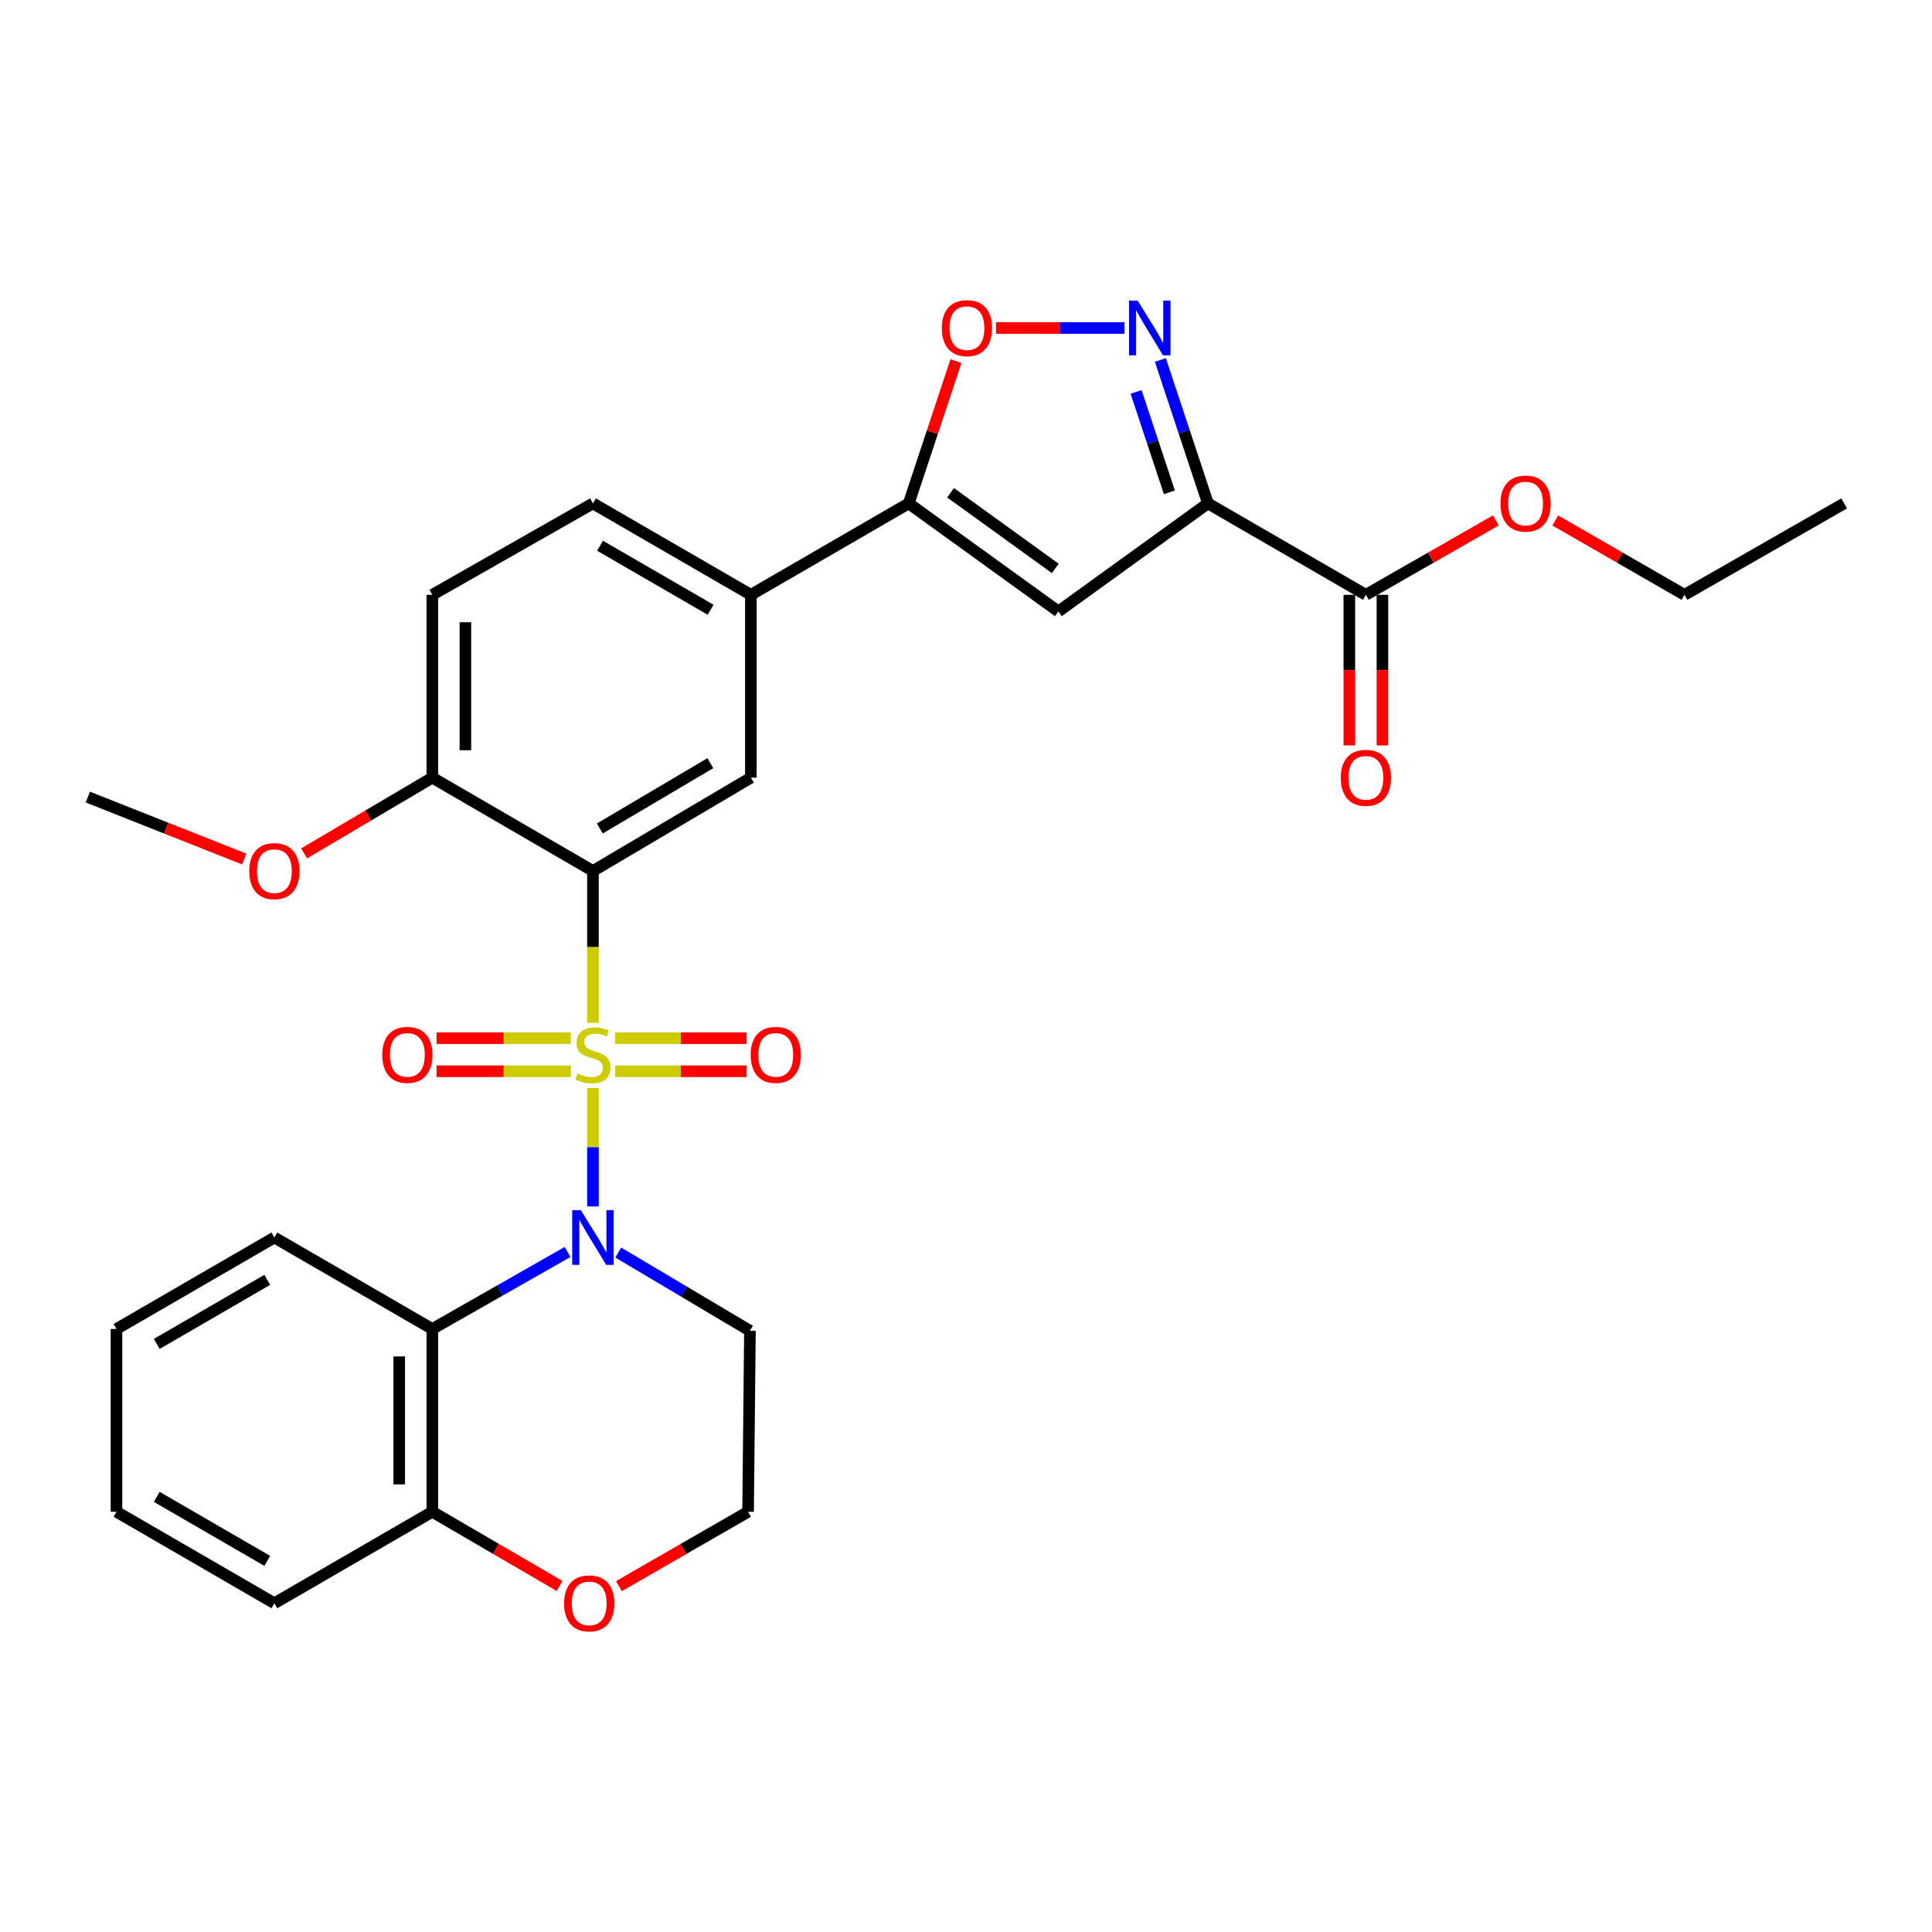 <?xml version='1.0' encoding='iso-8859-1'?>
<svg version='1.1' baseProfile='full'
              xmlns='http://www.w3.org/2000/svg'
                      xmlns:rdkit='http://www.rdkit.org/xml'
                      xmlns:xlink='http://www.w3.org/1999/xlink'
                  xml:space='preserve'
width='1000px' height='1000px' viewBox='0 0 1000 1000'>
<!-- END OF HEADER -->
<rect style='opacity:1.0;fill:#FFFFFF;stroke:none' width='1000' height='1000' x='0' y='0'> </rect>
<path class='bond-0' d='M 306.909,563.17 L 306.909,593.805' style='fill:none;fill-rule:evenodd;stroke:#CCCC00;stroke-width:6px;stroke-linecap:butt;stroke-linejoin:miter;stroke-opacity:1' />
<path class='bond-0' d='M 306.909,593.805 L 306.909,624.439' style='fill:none;fill-rule:evenodd;stroke:#0000FF;stroke-width:6px;stroke-linecap:butt;stroke-linejoin:miter;stroke-opacity:1' />
<path class='bond-1' d='M 306.909,529.427 L 306.909,490.119' style='fill:none;fill-rule:evenodd;stroke:#CCCC00;stroke-width:6px;stroke-linecap:butt;stroke-linejoin:miter;stroke-opacity:1' />
<path class='bond-1' d='M 306.909,490.119 L 306.909,450.811' style='fill:none;fill-rule:evenodd;stroke:#000000;stroke-width:6px;stroke-linecap:butt;stroke-linejoin:miter;stroke-opacity:1' />
<path class='bond-11' d='M 295.427,537.36 L 260.693,537.36' style='fill:none;fill-rule:evenodd;stroke:#CCCC00;stroke-width:6px;stroke-linecap:butt;stroke-linejoin:miter;stroke-opacity:1' />
<path class='bond-11' d='M 260.693,537.36 L 225.959,537.36' style='fill:none;fill-rule:evenodd;stroke:#FF0000;stroke-width:6px;stroke-linecap:butt;stroke-linejoin:miter;stroke-opacity:1' />
<path class='bond-11' d='M 295.427,554.489 L 260.693,554.489' style='fill:none;fill-rule:evenodd;stroke:#CCCC00;stroke-width:6px;stroke-linecap:butt;stroke-linejoin:miter;stroke-opacity:1' />
<path class='bond-11' d='M 260.693,554.489 L 225.959,554.489' style='fill:none;fill-rule:evenodd;stroke:#FF0000;stroke-width:6px;stroke-linecap:butt;stroke-linejoin:miter;stroke-opacity:1' />
<path class='bond-12' d='M 318.355,554.489 L 352.406,554.489' style='fill:none;fill-rule:evenodd;stroke:#CCCC00;stroke-width:6px;stroke-linecap:butt;stroke-linejoin:miter;stroke-opacity:1' />
<path class='bond-12' d='M 352.406,554.489 L 386.457,554.489' style='fill:none;fill-rule:evenodd;stroke:#FF0000;stroke-width:6px;stroke-linecap:butt;stroke-linejoin:miter;stroke-opacity:1' />
<path class='bond-12' d='M 318.355,537.36 L 352.406,537.36' style='fill:none;fill-rule:evenodd;stroke:#CCCC00;stroke-width:6px;stroke-linecap:butt;stroke-linejoin:miter;stroke-opacity:1' />
<path class='bond-12' d='M 352.406,537.36 L 386.457,537.36' style='fill:none;fill-rule:evenodd;stroke:#FF0000;stroke-width:6px;stroke-linecap:butt;stroke-linejoin:miter;stroke-opacity:1' />
<path class='bond-6' d='M 293.777,648.013 L 258.772,667.949' style='fill:none;fill-rule:evenodd;stroke:#0000FF;stroke-width:6px;stroke-linecap:butt;stroke-linejoin:miter;stroke-opacity:1' />
<path class='bond-6' d='M 258.772,667.949 L 223.767,687.885' style='fill:none;fill-rule:evenodd;stroke:#000000;stroke-width:6px;stroke-linecap:butt;stroke-linejoin:miter;stroke-opacity:1' />
<path class='bond-15' d='M 320.012,648.318 L 354.089,668.563' style='fill:none;fill-rule:evenodd;stroke:#0000FF;stroke-width:6px;stroke-linecap:butt;stroke-linejoin:miter;stroke-opacity:1' />
<path class='bond-15' d='M 354.089,668.563 L 388.167,688.809' style='fill:none;fill-rule:evenodd;stroke:#000000;stroke-width:6px;stroke-linecap:butt;stroke-linejoin:miter;stroke-opacity:1' />
<path class='bond-8' d='M 306.909,450.811 L 388.652,402.517' style='fill:none;fill-rule:evenodd;stroke:#000000;stroke-width:6px;stroke-linecap:butt;stroke-linejoin:miter;stroke-opacity:1' />
<path class='bond-8' d='M 310.458,428.82 L 367.678,395.014' style='fill:none;fill-rule:evenodd;stroke:#000000;stroke-width:6px;stroke-linecap:butt;stroke-linejoin:miter;stroke-opacity:1' />
<path class='bond-13' d='M 306.909,450.811 L 223.767,402.517' style='fill:none;fill-rule:evenodd;stroke:#000000;stroke-width:6px;stroke-linecap:butt;stroke-linejoin:miter;stroke-opacity:1' />
<path class='bond-2' d='M 625.222,260.556 L 547.809,316.492' style='fill:none;fill-rule:evenodd;stroke:#000000;stroke-width:6px;stroke-linecap:butt;stroke-linejoin:miter;stroke-opacity:1' />
<path class='bond-9' d='M 625.222,260.556 L 706.975,307.88' style='fill:none;fill-rule:evenodd;stroke:#000000;stroke-width:6px;stroke-linecap:butt;stroke-linejoin:miter;stroke-opacity:1' />
<path class='bond-33' d='M 625.222,260.556 L 612.912,223.435' style='fill:none;fill-rule:evenodd;stroke:#000000;stroke-width:6px;stroke-linecap:butt;stroke-linejoin:miter;stroke-opacity:1' />
<path class='bond-33' d='M 612.912,223.435 L 600.602,186.314' style='fill:none;fill-rule:evenodd;stroke:#0000FF;stroke-width:6px;stroke-linecap:butt;stroke-linejoin:miter;stroke-opacity:1' />
<path class='bond-33' d='M 605.271,254.811 L 596.654,228.827' style='fill:none;fill-rule:evenodd;stroke:#000000;stroke-width:6px;stroke-linecap:butt;stroke-linejoin:miter;stroke-opacity:1' />
<path class='bond-33' d='M 596.654,228.827 L 588.037,202.842' style='fill:none;fill-rule:evenodd;stroke:#0000FF;stroke-width:6px;stroke-linecap:butt;stroke-linejoin:miter;stroke-opacity:1' />
<path class='bond-3' d='M 582.008,169.763 L 548.765,169.763' style='fill:none;fill-rule:evenodd;stroke:#0000FF;stroke-width:6px;stroke-linecap:butt;stroke-linejoin:miter;stroke-opacity:1' />
<path class='bond-3' d='M 548.765,169.763 L 515.523,169.763' style='fill:none;fill-rule:evenodd;stroke:#FF0000;stroke-width:6px;stroke-linecap:butt;stroke-linejoin:miter;stroke-opacity:1' />
<path class='bond-4' d='M 547.809,316.492 L 470.357,260.556' style='fill:none;fill-rule:evenodd;stroke:#000000;stroke-width:6px;stroke-linecap:butt;stroke-linejoin:miter;stroke-opacity:1' />
<path class='bond-4' d='M 546.22,294.215 L 492.004,255.06' style='fill:none;fill-rule:evenodd;stroke:#000000;stroke-width:6px;stroke-linecap:butt;stroke-linejoin:miter;stroke-opacity:1' />
<path class='bond-5' d='M 470.357,260.556 L 388.652,307.88' style='fill:none;fill-rule:evenodd;stroke:#000000;stroke-width:6px;stroke-linecap:butt;stroke-linejoin:miter;stroke-opacity:1' />
<path class='bond-7' d='M 470.357,260.556 L 482.576,223.735' style='fill:none;fill-rule:evenodd;stroke:#000000;stroke-width:6px;stroke-linecap:butt;stroke-linejoin:miter;stroke-opacity:1' />
<path class='bond-7' d='M 482.576,223.735 L 494.794,186.915' style='fill:none;fill-rule:evenodd;stroke:#FF0000;stroke-width:6px;stroke-linecap:butt;stroke-linejoin:miter;stroke-opacity:1' />
<path class='bond-14' d='M 223.767,687.885 L 223.767,782.494' style='fill:none;fill-rule:evenodd;stroke:#000000;stroke-width:6px;stroke-linecap:butt;stroke-linejoin:miter;stroke-opacity:1' />
<path class='bond-14' d='M 206.638,702.077 L 206.638,768.303' style='fill:none;fill-rule:evenodd;stroke:#000000;stroke-width:6px;stroke-linecap:butt;stroke-linejoin:miter;stroke-opacity:1' />
<path class='bond-23' d='M 223.767,687.885 L 142.014,640.533' style='fill:none;fill-rule:evenodd;stroke:#000000;stroke-width:6px;stroke-linecap:butt;stroke-linejoin:miter;stroke-opacity:1' />
<path class='bond-10' d='M 388.652,402.517 L 388.652,307.88' style='fill:none;fill-rule:evenodd;stroke:#000000;stroke-width:6px;stroke-linecap:butt;stroke-linejoin:miter;stroke-opacity:1' />
<path class='bond-17' d='M 698.41,307.88 L 698.41,346.855' style='fill:none;fill-rule:evenodd;stroke:#000000;stroke-width:6px;stroke-linecap:butt;stroke-linejoin:miter;stroke-opacity:1' />
<path class='bond-17' d='M 698.41,346.855 L 698.41,385.831' style='fill:none;fill-rule:evenodd;stroke:#FF0000;stroke-width:6px;stroke-linecap:butt;stroke-linejoin:miter;stroke-opacity:1' />
<path class='bond-17' d='M 715.539,307.88 L 715.539,346.855' style='fill:none;fill-rule:evenodd;stroke:#000000;stroke-width:6px;stroke-linecap:butt;stroke-linejoin:miter;stroke-opacity:1' />
<path class='bond-17' d='M 715.539,346.855 L 715.539,385.831' style='fill:none;fill-rule:evenodd;stroke:#FF0000;stroke-width:6px;stroke-linecap:butt;stroke-linejoin:miter;stroke-opacity:1' />
<path class='bond-21' d='M 706.975,307.88 L 740.617,288.62' style='fill:none;fill-rule:evenodd;stroke:#000000;stroke-width:6px;stroke-linecap:butt;stroke-linejoin:miter;stroke-opacity:1' />
<path class='bond-21' d='M 740.617,288.62 L 774.26,269.361' style='fill:none;fill-rule:evenodd;stroke:#FF0000;stroke-width:6px;stroke-linecap:butt;stroke-linejoin:miter;stroke-opacity:1' />
<path class='bond-30' d='M 388.652,307.88 L 306.909,260.556' style='fill:none;fill-rule:evenodd;stroke:#000000;stroke-width:6px;stroke-linecap:butt;stroke-linejoin:miter;stroke-opacity:1' />
<path class='bond-30' d='M 367.809,315.605 L 310.589,282.479' style='fill:none;fill-rule:evenodd;stroke:#000000;stroke-width:6px;stroke-linecap:butt;stroke-linejoin:miter;stroke-opacity:1' />
<path class='bond-19' d='M 223.767,402.517 L 223.767,307.88' style='fill:none;fill-rule:evenodd;stroke:#000000;stroke-width:6px;stroke-linecap:butt;stroke-linejoin:miter;stroke-opacity:1' />
<path class='bond-19' d='M 240.896,388.321 L 240.896,322.075' style='fill:none;fill-rule:evenodd;stroke:#000000;stroke-width:6px;stroke-linecap:butt;stroke-linejoin:miter;stroke-opacity:1' />
<path class='bond-22' d='M 223.767,402.517 L 190.578,422.123' style='fill:none;fill-rule:evenodd;stroke:#000000;stroke-width:6px;stroke-linecap:butt;stroke-linejoin:miter;stroke-opacity:1' />
<path class='bond-22' d='M 190.578,422.123 L 157.388,441.729' style='fill:none;fill-rule:evenodd;stroke:#FF0000;stroke-width:6px;stroke-linecap:butt;stroke-linejoin:miter;stroke-opacity:1' />
<path class='bond-24' d='M 223.767,782.494 L 142.014,829.837' style='fill:none;fill-rule:evenodd;stroke:#000000;stroke-width:6px;stroke-linecap:butt;stroke-linejoin:miter;stroke-opacity:1' />
<path class='bond-31' d='M 223.767,782.494 L 256.697,801.691' style='fill:none;fill-rule:evenodd;stroke:#000000;stroke-width:6px;stroke-linecap:butt;stroke-linejoin:miter;stroke-opacity:1' />
<path class='bond-31' d='M 256.697,801.691 L 289.627,820.888' style='fill:none;fill-rule:evenodd;stroke:#FF0000;stroke-width:6px;stroke-linecap:butt;stroke-linejoin:miter;stroke-opacity:1' />
<path class='bond-20' d='M 388.167,688.809 L 387.206,782.494' style='fill:none;fill-rule:evenodd;stroke:#000000;stroke-width:6px;stroke-linecap:butt;stroke-linejoin:miter;stroke-opacity:1' />
<path class='bond-16' d='M 320.349,820.987 L 353.778,801.741' style='fill:none;fill-rule:evenodd;stroke:#FF0000;stroke-width:6px;stroke-linecap:butt;stroke-linejoin:miter;stroke-opacity:1' />
<path class='bond-16' d='M 353.778,801.741 L 387.206,782.494' style='fill:none;fill-rule:evenodd;stroke:#000000;stroke-width:6px;stroke-linecap:butt;stroke-linejoin:miter;stroke-opacity:1' />
<path class='bond-18' d='M 306.909,260.556 L 223.767,307.88' style='fill:none;fill-rule:evenodd;stroke:#000000;stroke-width:6px;stroke-linecap:butt;stroke-linejoin:miter;stroke-opacity:1' />
<path class='bond-25' d='M 805.013,269.403 L 838.441,288.641' style='fill:none;fill-rule:evenodd;stroke:#FF0000;stroke-width:6px;stroke-linecap:butt;stroke-linejoin:miter;stroke-opacity:1' />
<path class='bond-25' d='M 838.441,288.641 L 871.87,307.88' style='fill:none;fill-rule:evenodd;stroke:#000000;stroke-width:6px;stroke-linecap:butt;stroke-linejoin:miter;stroke-opacity:1' />
<path class='bond-26' d='M 126.418,444.634 L 85.936,428.6' style='fill:none;fill-rule:evenodd;stroke:#FF0000;stroke-width:6px;stroke-linecap:butt;stroke-linejoin:miter;stroke-opacity:1' />
<path class='bond-26' d='M 85.936,428.6 L 45.455,412.566' style='fill:none;fill-rule:evenodd;stroke:#000000;stroke-width:6px;stroke-linecap:butt;stroke-linejoin:miter;stroke-opacity:1' />
<path class='bond-27' d='M 142.014,640.533 L 60.29,687.885' style='fill:none;fill-rule:evenodd;stroke:#000000;stroke-width:6px;stroke-linecap:butt;stroke-linejoin:miter;stroke-opacity:1' />
<path class='bond-27' d='M 138.343,662.457 L 81.136,695.604' style='fill:none;fill-rule:evenodd;stroke:#000000;stroke-width:6px;stroke-linecap:butt;stroke-linejoin:miter;stroke-opacity:1' />
<path class='bond-32' d='M 142.014,829.837 L 60.29,782.494' style='fill:none;fill-rule:evenodd;stroke:#000000;stroke-width:6px;stroke-linecap:butt;stroke-linejoin:miter;stroke-opacity:1' />
<path class='bond-32' d='M 138.342,807.914 L 81.135,774.774' style='fill:none;fill-rule:evenodd;stroke:#000000;stroke-width:6px;stroke-linecap:butt;stroke-linejoin:miter;stroke-opacity:1' />
<path class='bond-28' d='M 871.87,307.88 L 954.545,260.556' style='fill:none;fill-rule:evenodd;stroke:#000000;stroke-width:6px;stroke-linecap:butt;stroke-linejoin:miter;stroke-opacity:1' />
<path class='bond-29' d='M 60.29,687.885 L 60.29,782.494' style='fill:none;fill-rule:evenodd;stroke:#000000;stroke-width:6px;stroke-linecap:butt;stroke-linejoin:miter;stroke-opacity:1' />
<path  class='atom-0' d='M 298.909 555.644
Q 299.229 555.764, 300.549 556.324
Q 301.869 556.884, 303.309 557.244
Q 304.789 557.564, 306.229 557.564
Q 308.909 557.564, 310.469 556.284
Q 312.029 554.964, 312.029 552.684
Q 312.029 551.124, 311.229 550.164
Q 310.469 549.204, 309.269 548.684
Q 308.069 548.164, 306.069 547.564
Q 303.549 546.804, 302.029 546.084
Q 300.549 545.364, 299.469 543.844
Q 298.429 542.324, 298.429 539.764
Q 298.429 536.204, 300.829 534.004
Q 303.269 531.804, 308.069 531.804
Q 311.349 531.804, 315.069 533.364
L 314.149 536.444
Q 310.749 535.044, 308.189 535.044
Q 305.429 535.044, 303.909 536.204
Q 302.389 537.324, 302.429 539.284
Q 302.429 540.804, 303.189 541.724
Q 303.989 542.644, 305.109 543.164
Q 306.269 543.684, 308.189 544.284
Q 310.749 545.084, 312.269 545.884
Q 313.789 546.684, 314.869 548.324
Q 315.989 549.924, 315.989 552.684
Q 315.989 556.604, 313.349 558.724
Q 310.749 560.804, 306.389 560.804
Q 303.869 560.804, 301.949 560.244
Q 300.069 559.724, 297.829 558.804
L 298.909 555.644
' fill='#CCCC00'/>
<path  class='atom-1' d='M 300.649 626.373
L 309.929 641.373
Q 310.849 642.853, 312.329 645.533
Q 313.809 648.213, 313.889 648.373
L 313.889 626.373
L 317.649 626.373
L 317.649 654.693
L 313.769 654.693
L 303.809 638.293
Q 302.649 636.373, 301.409 634.173
Q 300.209 631.973, 299.849 631.293
L 299.849 654.693
L 296.169 654.693
L 296.169 626.373
L 300.649 626.373
' fill='#0000FF'/>
<path  class='atom-4' d='M 588.853 155.603
L 598.133 170.603
Q 599.053 172.083, 600.533 174.763
Q 602.013 177.443, 602.093 177.603
L 602.093 155.603
L 605.853 155.603
L 605.853 183.923
L 601.973 183.923
L 592.013 167.523
Q 590.853 165.603, 589.613 163.403
Q 588.413 161.203, 588.053 160.523
L 588.053 183.923
L 584.373 183.923
L 584.373 155.603
L 588.853 155.603
' fill='#0000FF'/>
<path  class='atom-8' d='M 487.485 169.843
Q 487.485 163.043, 490.845 159.243
Q 494.205 155.443, 500.485 155.443
Q 506.765 155.443, 510.125 159.243
Q 513.485 163.043, 513.485 169.843
Q 513.485 176.723, 510.085 180.643
Q 506.685 184.523, 500.485 184.523
Q 494.245 184.523, 490.845 180.643
Q 487.485 176.763, 487.485 169.843
M 500.485 181.323
Q 504.805 181.323, 507.125 178.443
Q 509.485 175.523, 509.485 169.843
Q 509.485 164.283, 507.125 161.483
Q 504.805 158.643, 500.485 158.643
Q 496.165 158.643, 493.805 161.443
Q 491.485 164.243, 491.485 169.843
Q 491.485 175.563, 493.805 178.443
Q 496.165 181.323, 500.485 181.323
' fill='#FF0000'/>
<path  class='atom-12' d='M 197.844 546.004
Q 197.844 539.204, 201.204 535.404
Q 204.564 531.604, 210.844 531.604
Q 217.124 531.604, 220.484 535.404
Q 223.844 539.204, 223.844 546.004
Q 223.844 552.884, 220.444 556.804
Q 217.044 560.684, 210.844 560.684
Q 204.604 560.684, 201.204 556.804
Q 197.844 552.924, 197.844 546.004
M 210.844 557.484
Q 215.164 557.484, 217.484 554.604
Q 219.844 551.684, 219.844 546.004
Q 219.844 540.444, 217.484 537.644
Q 215.164 534.804, 210.844 534.804
Q 206.524 534.804, 204.164 537.604
Q 201.844 540.404, 201.844 546.004
Q 201.844 551.724, 204.164 554.604
Q 206.524 557.484, 210.844 557.484
' fill='#FF0000'/>
<path  class='atom-13' d='M 388.537 546.004
Q 388.537 539.204, 391.897 535.404
Q 395.257 531.604, 401.537 531.604
Q 407.817 531.604, 411.177 535.404
Q 414.537 539.204, 414.537 546.004
Q 414.537 552.884, 411.137 556.804
Q 407.737 560.684, 401.537 560.684
Q 395.297 560.684, 391.897 556.804
Q 388.537 552.924, 388.537 546.004
M 401.537 557.484
Q 405.857 557.484, 408.177 554.604
Q 410.537 551.684, 410.537 546.004
Q 410.537 540.444, 408.177 537.644
Q 405.857 534.804, 401.537 534.804
Q 397.217 534.804, 394.857 537.604
Q 392.537 540.404, 392.537 546.004
Q 392.537 551.724, 394.857 554.604
Q 397.217 557.484, 401.537 557.484
' fill='#FF0000'/>
<path  class='atom-17' d='M 291.977 829.917
Q 291.977 823.117, 295.337 819.317
Q 298.697 815.517, 304.977 815.517
Q 311.257 815.517, 314.617 819.317
Q 317.977 823.117, 317.977 829.917
Q 317.977 836.797, 314.577 840.717
Q 311.177 844.597, 304.977 844.597
Q 298.737 844.597, 295.337 840.717
Q 291.977 836.837, 291.977 829.917
M 304.977 841.397
Q 309.297 841.397, 311.617 838.517
Q 313.977 835.597, 313.977 829.917
Q 313.977 824.357, 311.617 821.557
Q 309.297 818.717, 304.977 818.717
Q 300.657 818.717, 298.297 821.517
Q 295.977 824.317, 295.977 829.917
Q 295.977 835.637, 298.297 838.517
Q 300.657 841.397, 304.977 841.397
' fill='#FF0000'/>
<path  class='atom-18' d='M 693.975 402.597
Q 693.975 395.797, 697.335 391.997
Q 700.695 388.197, 706.975 388.197
Q 713.255 388.197, 716.615 391.997
Q 719.975 395.797, 719.975 402.597
Q 719.975 409.477, 716.575 413.397
Q 713.175 417.277, 706.975 417.277
Q 700.735 417.277, 697.335 413.397
Q 693.975 409.517, 693.975 402.597
M 706.975 414.077
Q 711.295 414.077, 713.615 411.197
Q 715.975 408.277, 715.975 402.597
Q 715.975 397.037, 713.615 394.237
Q 711.295 391.397, 706.975 391.397
Q 702.655 391.397, 700.295 394.197
Q 697.975 396.997, 697.975 402.597
Q 697.975 408.317, 700.295 411.197
Q 702.655 414.077, 706.975 414.077
' fill='#FF0000'/>
<path  class='atom-22' d='M 776.641 260.636
Q 776.641 253.836, 780.001 250.036
Q 783.361 246.236, 789.641 246.236
Q 795.921 246.236, 799.281 250.036
Q 802.641 253.836, 802.641 260.636
Q 802.641 267.516, 799.241 271.436
Q 795.841 275.316, 789.641 275.316
Q 783.401 275.316, 780.001 271.436
Q 776.641 267.556, 776.641 260.636
M 789.641 272.116
Q 793.961 272.116, 796.281 269.236
Q 798.641 266.316, 798.641 260.636
Q 798.641 255.076, 796.281 252.276
Q 793.961 249.436, 789.641 249.436
Q 785.321 249.436, 782.961 252.236
Q 780.641 255.036, 780.641 260.636
Q 780.641 266.356, 782.961 269.236
Q 785.321 272.116, 789.641 272.116
' fill='#FF0000'/>
<path  class='atom-23' d='M 129.014 450.891
Q 129.014 444.091, 132.374 440.291
Q 135.734 436.491, 142.014 436.491
Q 148.294 436.491, 151.654 440.291
Q 155.014 444.091, 155.014 450.891
Q 155.014 457.771, 151.614 461.691
Q 148.214 465.571, 142.014 465.571
Q 135.774 465.571, 132.374 461.691
Q 129.014 457.811, 129.014 450.891
M 142.014 462.371
Q 146.334 462.371, 148.654 459.491
Q 151.014 456.571, 151.014 450.891
Q 151.014 445.331, 148.654 442.531
Q 146.334 439.691, 142.014 439.691
Q 137.694 439.691, 135.334 442.491
Q 133.014 445.291, 133.014 450.891
Q 133.014 456.611, 135.334 459.491
Q 137.694 462.371, 142.014 462.371
' fill='#FF0000'/>
</svg>
